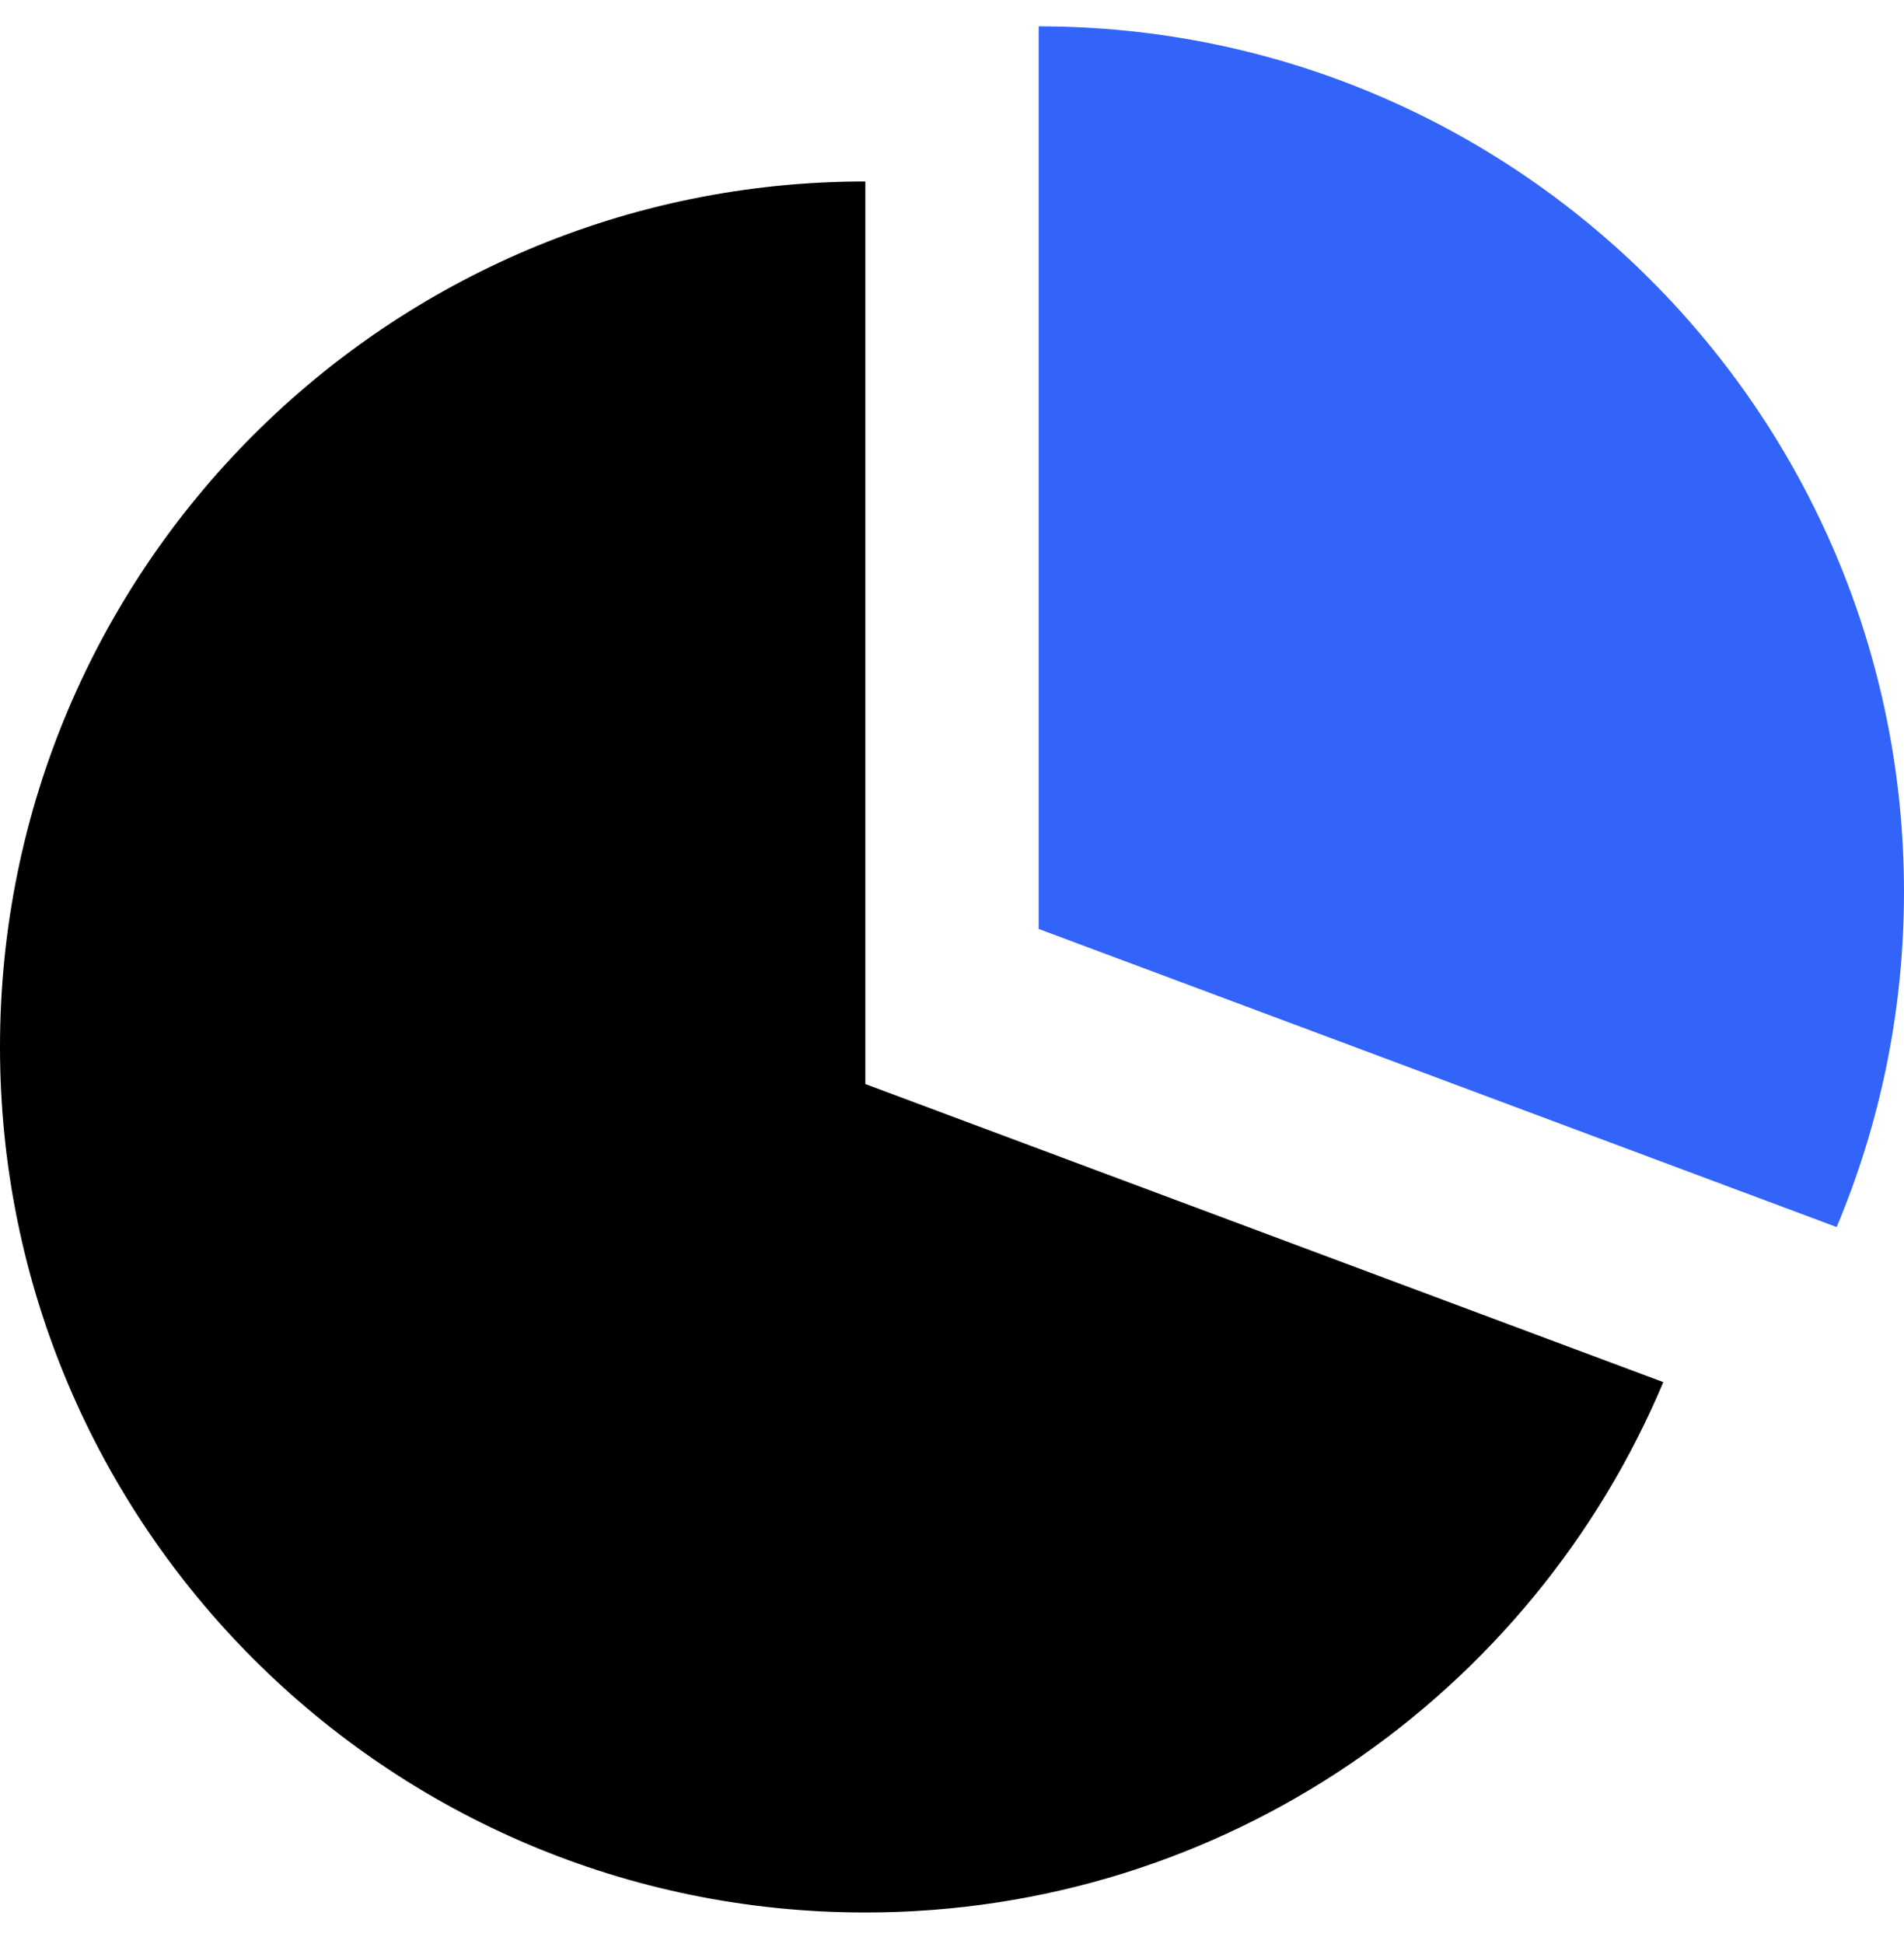<svg width="48" height="49" viewBox="0 0 48 49" fill="none" xmlns="http://www.w3.org/2000/svg">
<g clip-path="url(#clip0_31206_10316)">
<path d="M26.186 0.664V23.414L46.302 30.928C47.395 28.329 48 25.474 48 22.479C48 10.431 38.232 0.664 26.186 0.664Z" fill="#3364FA"/>
<path d="M21.815 4.574C9.768 4.574 0 14.34 0 26.388C0 38.437 9.768 48.204 21.815 48.204C30.868 48.204 38.631 42.69 41.932 34.837L21.815 27.323V4.574Z" fill="black"/>
</g>
<defs>
<clipPath id="clip0_31206_10316">
<rect width="48" height="48" fill="white" transform="translate(0 0.434)"/>
</clipPath>
</defs>
</svg>

